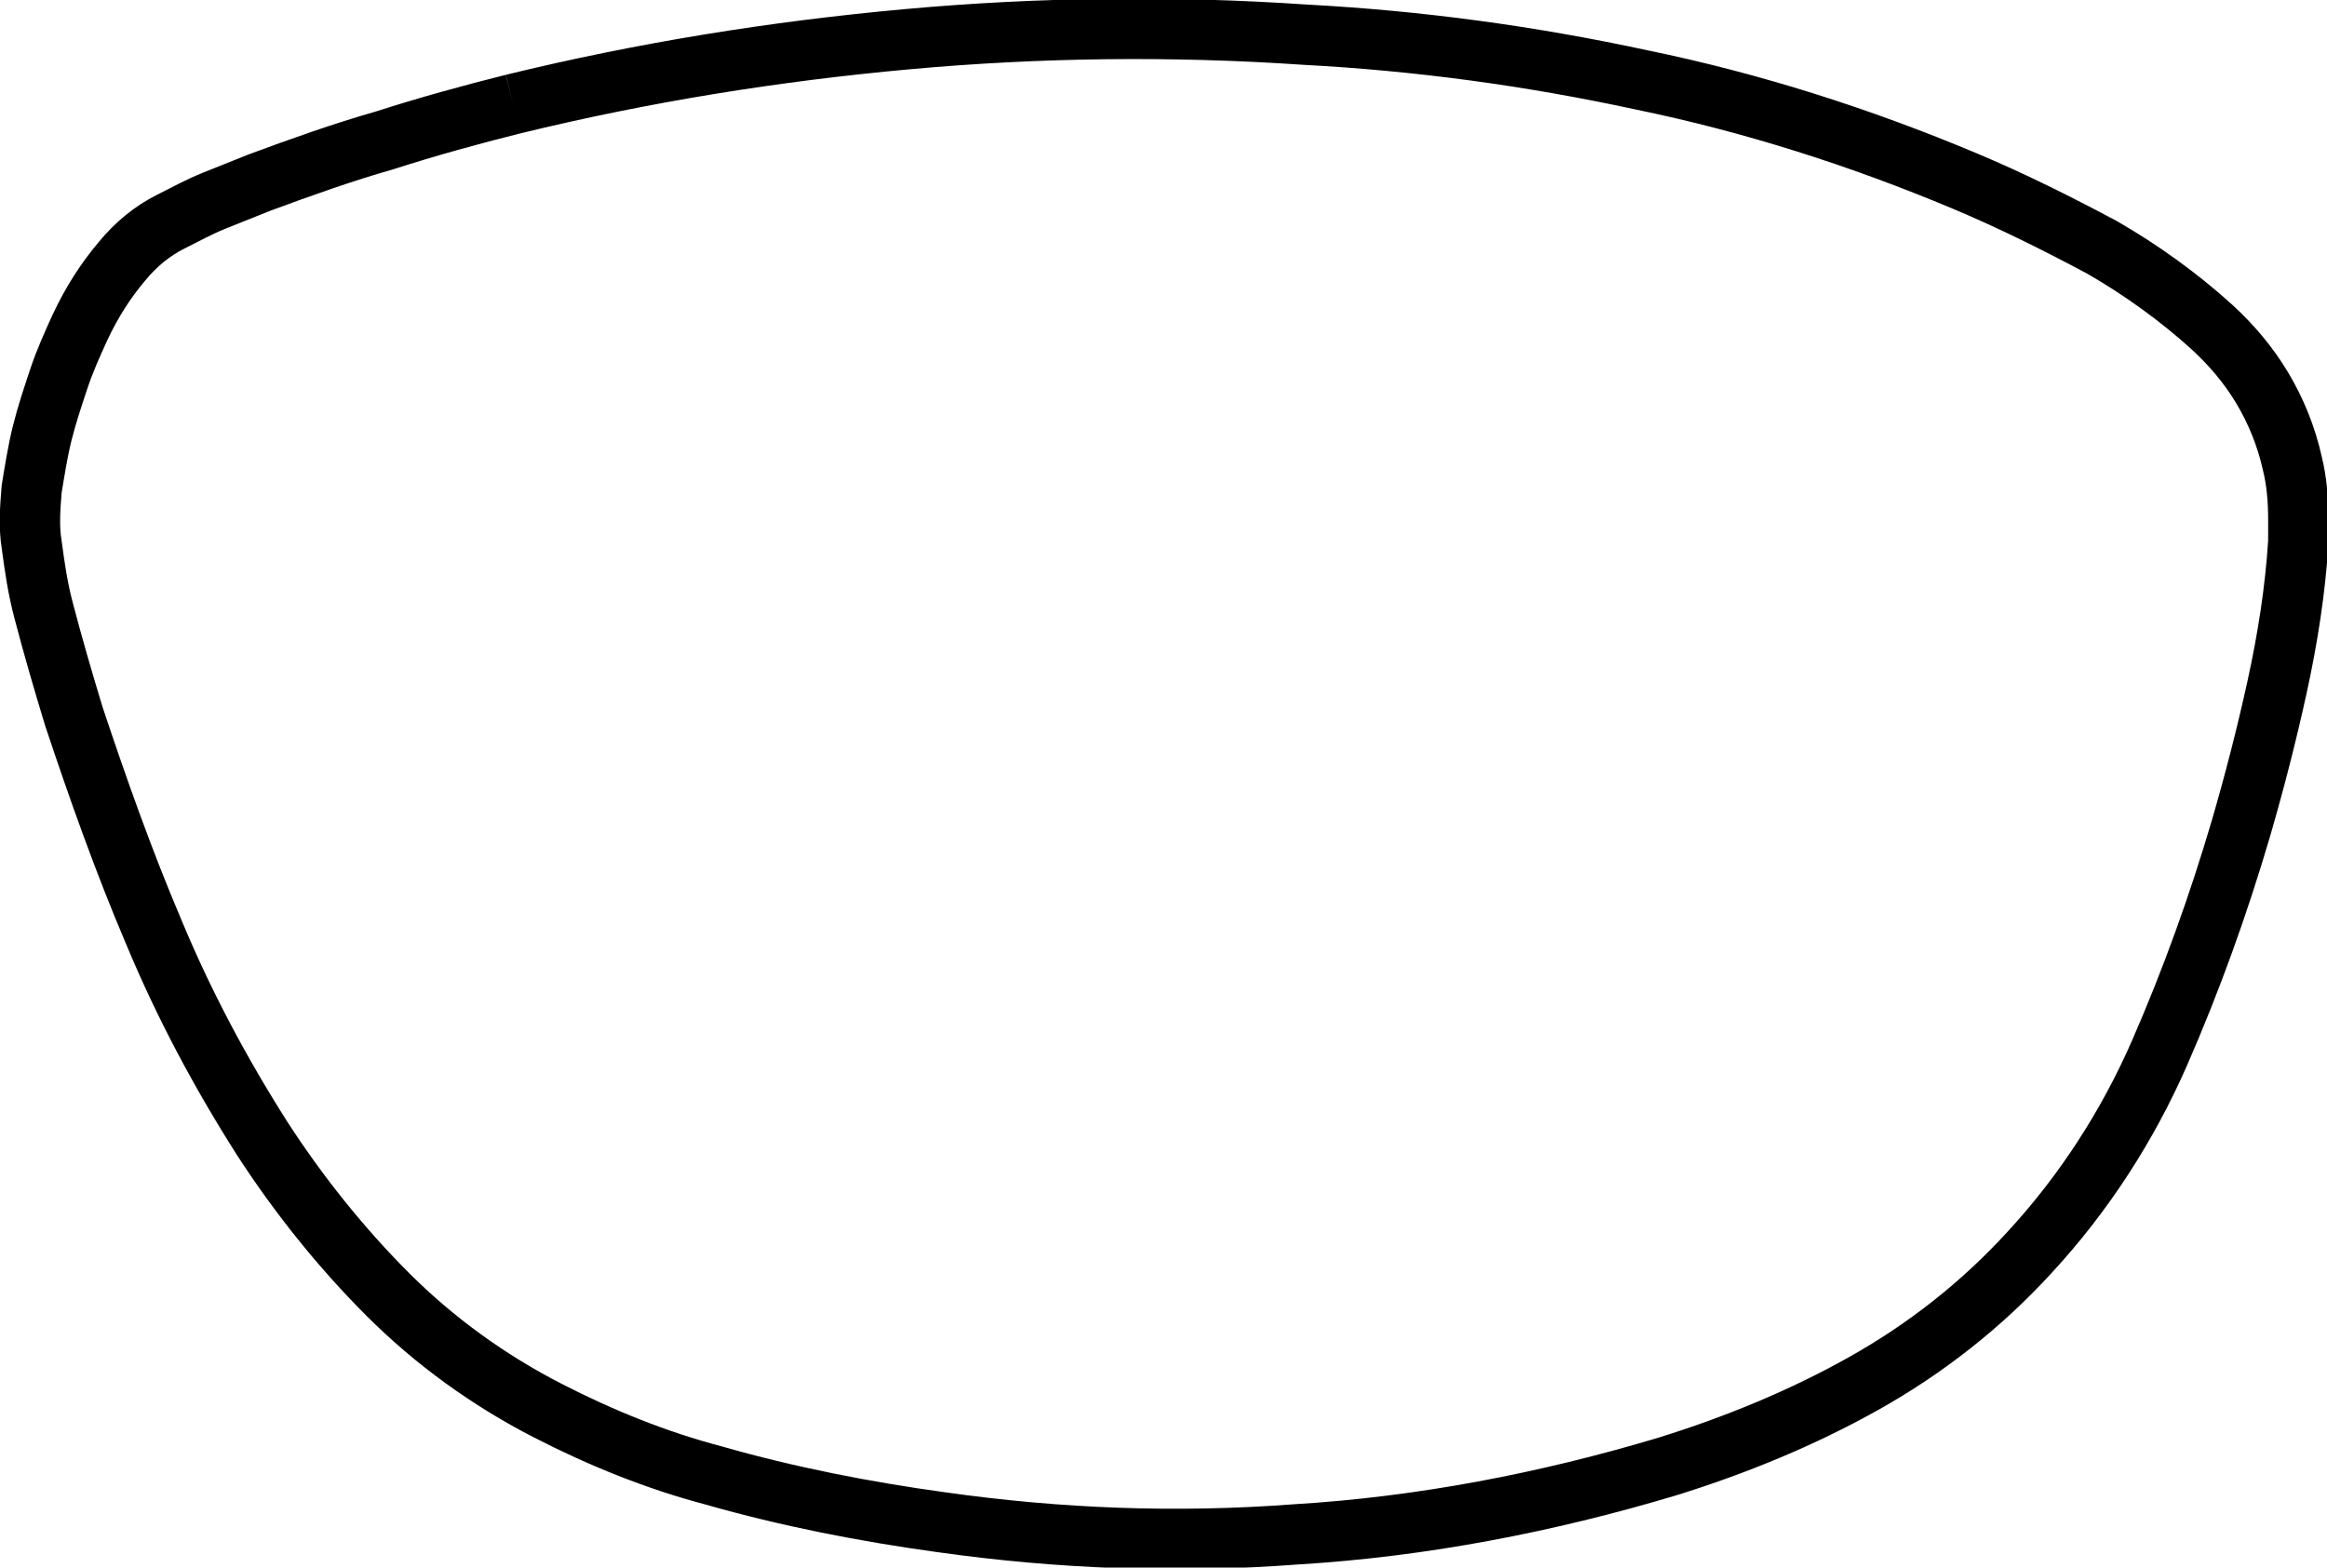 <?xml version="1.0" encoding="utf-8"?>
<!-- Generator: Adobe Illustrator 24.0.0, SVG Export Plug-In . SVG Version: 6.00 Build 0)  -->
<svg version="1.1" id="Layer_1" xmlns="http://www.w3.org/2000/svg" xmlns:xlink="http://www.w3.org/1999/xlink" x="0px" y="0px"
	 viewBox="0 0 154.2 103.9" style="enable-background:new 0 0 154.2 103.9;" xml:space="preserve">
<style type="text/css">
	.st0{fill:none;stroke:#000000;stroke-width:4;stroke-miterlimit:10;}
</style>
<path class="st0" d="M34,6.9c8.6-2.1,17.3-3.5,26.1-4.3s17.6-0.9,26.4-0.3c7.5,0.4,14.9,1.4,22.3,3c7.3,1.5,14.5,3.8,21.4,6.7
	c3.1,1.3,6.1,2.8,9.1,4.4c2.6,1.5,5.1,3.3,7.3,5.3c1.3,1.2,2.4,2.5,3.3,4c0.9,1.5,1.6,3.2,2,5c0.3,1.2,0.4,2.5,0.4,3.7
	c0,0.5,0,1,0,1.5c-0.2,3.2-0.7,6.4-1.4,9.6c-0.7,3.2-1.5,6.3-2.4,9.4c-1.5,5.1-3.3,10.1-5.4,14.9c-2.1,4.8-5,9.3-8.6,13.2
	c-3.2,3.5-6.9,6.4-11,8.7c-4.1,2.3-8.5,4.1-13,5.5c-8,2.4-16.3,4-24.6,4.5c-7.9,0.6-15.7,0.3-23.5-0.8c-5.1-0.7-10.2-1.7-15.1-3.1
	c-3.8-1-7.5-2.5-11-4.3c-3.9-2-7.5-4.6-10.6-7.7s-5.9-6.6-8.3-10.3c-2.8-4.4-5.2-8.9-7.2-13.7c-2-4.7-3.7-9.5-5.3-14.3
	c-0.7-2.3-1.4-4.7-2-7c-0.4-1.5-0.6-2.9-0.8-4.4c-0.2-1.2-0.1-2.5,0-3.7c0.2-1.2,0.4-2.5,0.7-3.7s0.7-2.4,1.1-3.6s0.9-2.3,1.4-3.4
	C6.1,20,7,18.6,8.1,17.3c0.9-1.1,2-2,3.2-2.6c1-0.5,1.9-1,2.9-1.4s2-0.8,3-1.2c2.7-1,5.5-2,8.3-2.8C28.3,8.4,31.2,7.6,34,6.9"/>
</svg>

